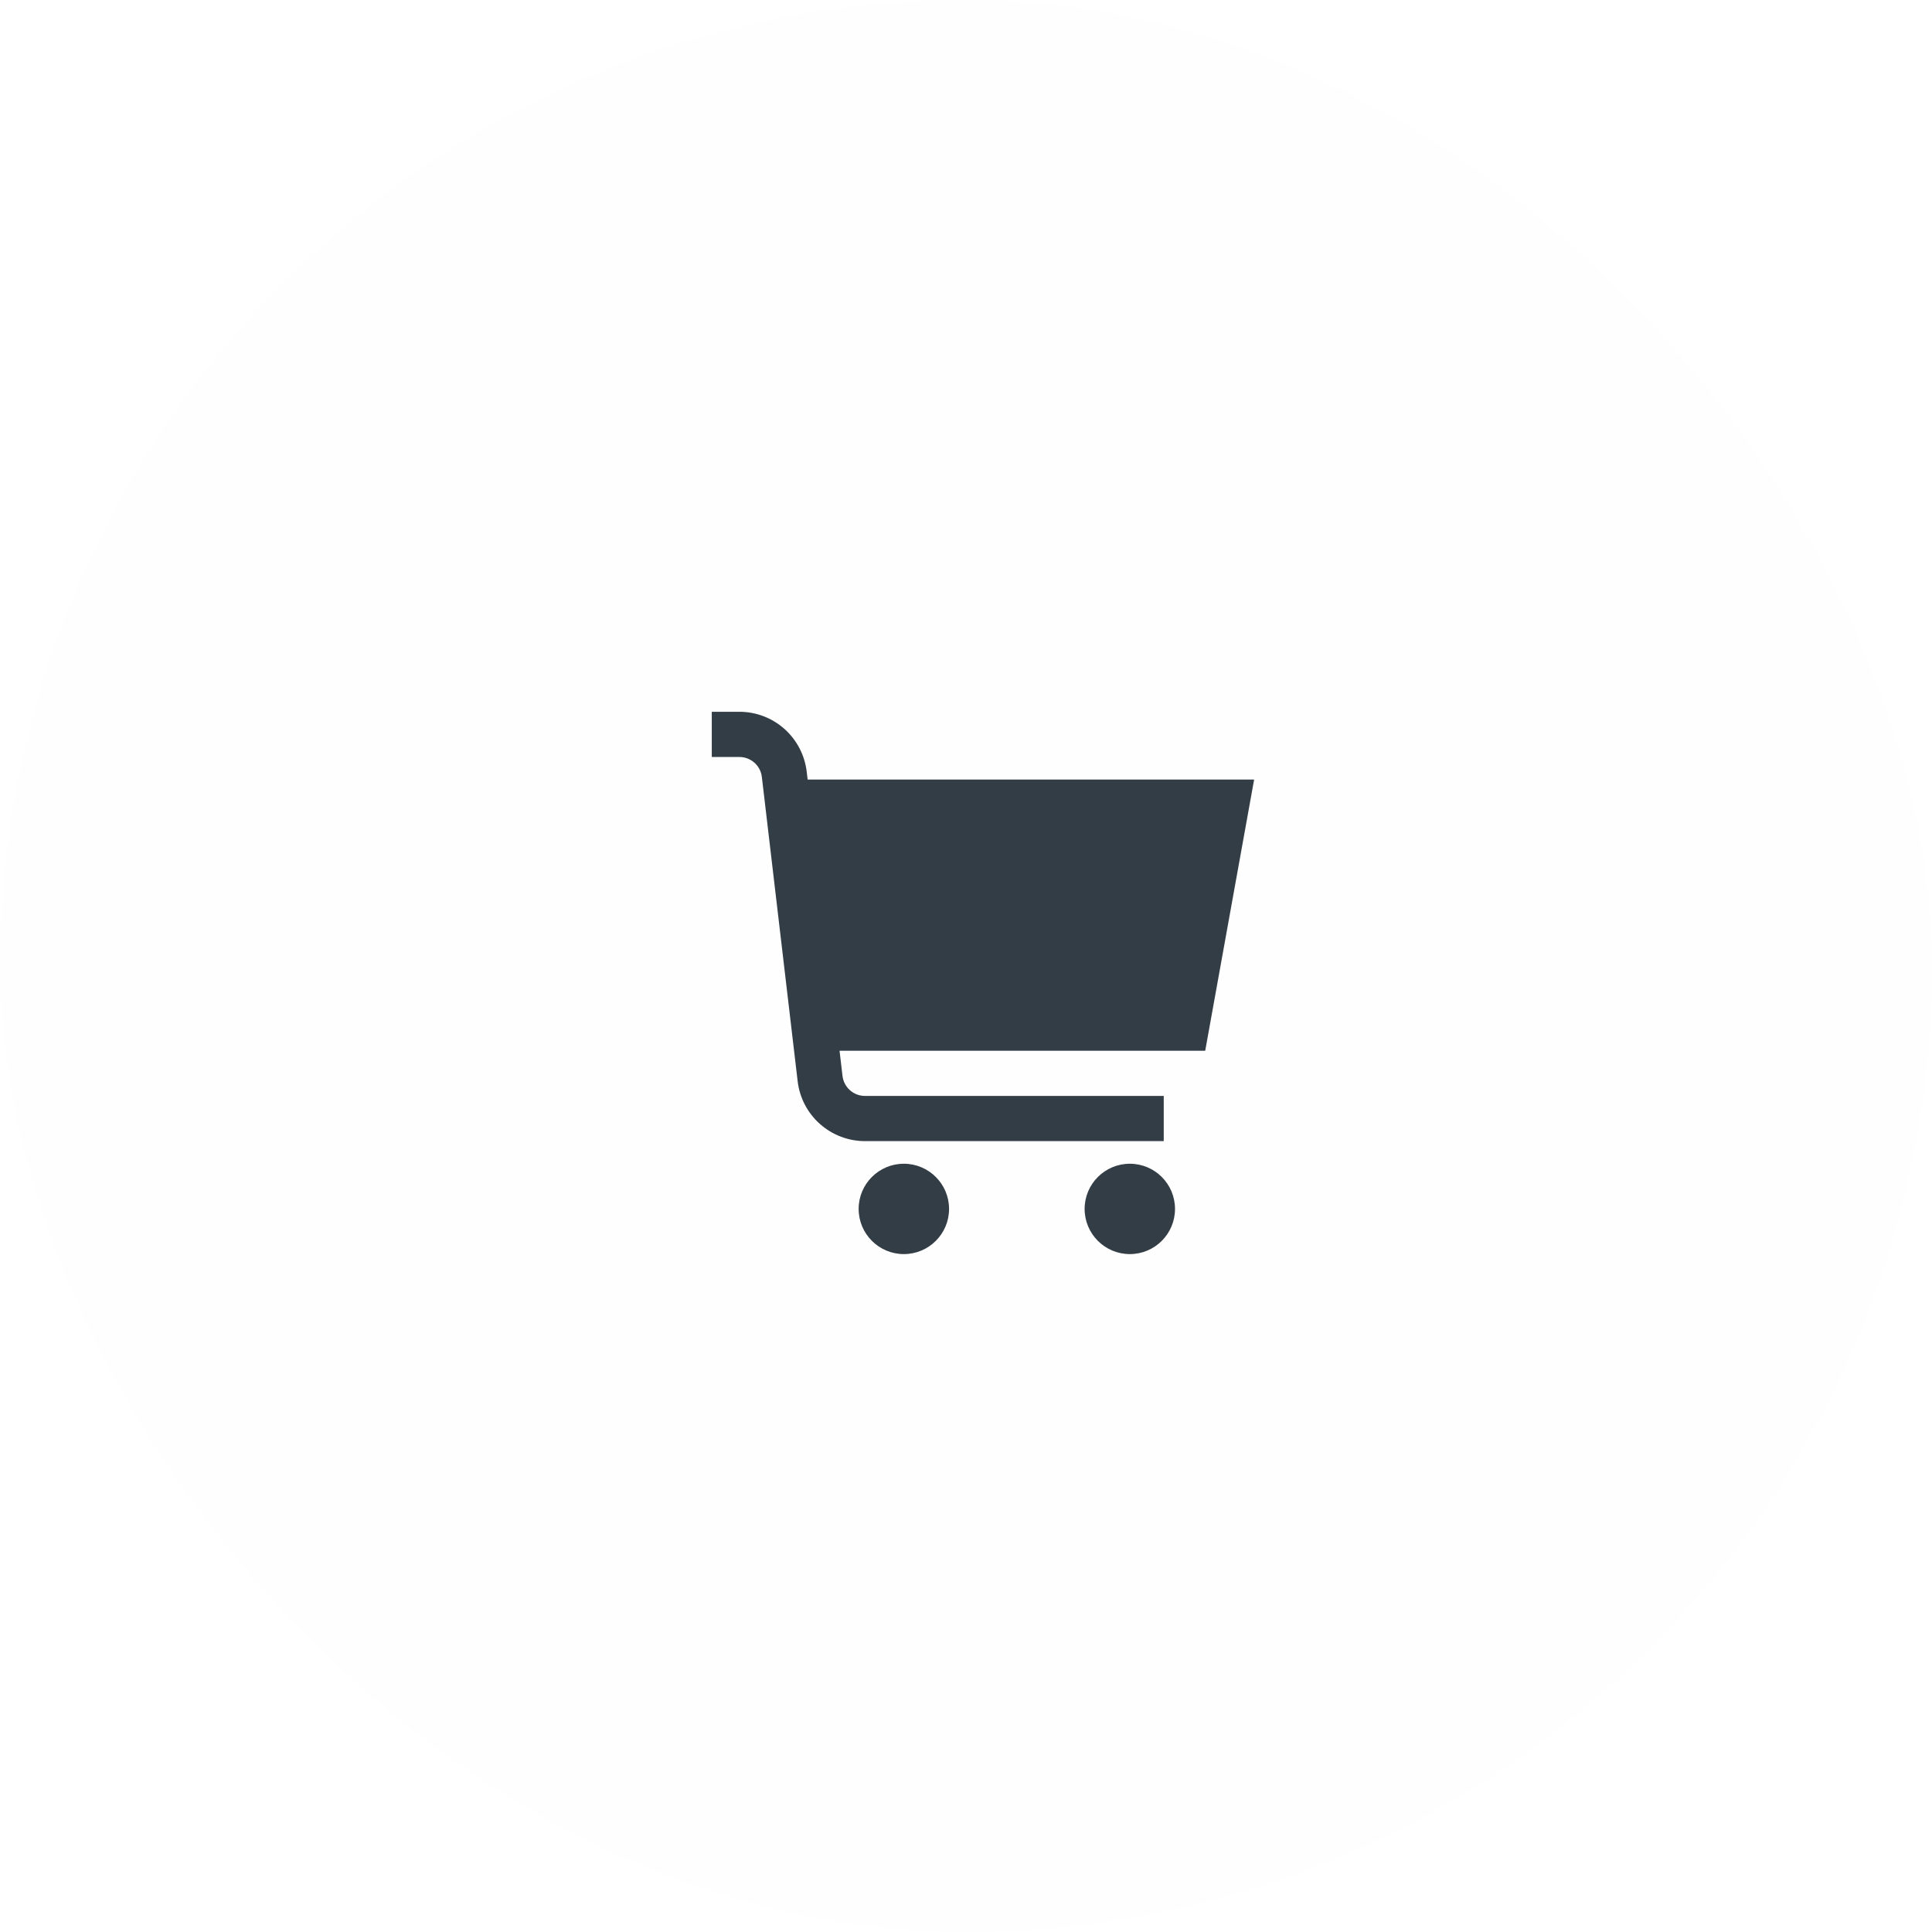 <?xml version="1.0" encoding="UTF-8"?> <svg xmlns="http://www.w3.org/2000/svg" width="60" height="60" viewBox="0 0 60 60" fill="none"> <g filter="url(#filter0_ii)"> <rect width="60" height="60" rx="30" fill="#E9E9E9" fill-opacity="0.04"></rect> </g> <path d="M28.07 38.947C28.845 38.947 29.474 38.319 29.474 37.544C29.474 36.769 28.845 36.141 28.07 36.141C27.295 36.141 26.666 36.769 26.666 37.544C26.666 38.319 27.295 38.947 28.07 38.947Z" fill="#333D46"></path> <path d="M35.088 38.947C35.863 38.947 36.491 38.319 36.491 37.544C36.491 36.769 35.863 36.141 35.088 36.141C34.313 36.141 33.684 36.769 33.684 37.544C33.684 38.319 34.313 38.947 35.088 38.947Z" fill="#333D46"></path> <path d="M38.948 24.21H25.082L25.053 23.964C24.992 23.452 24.746 22.98 24.361 22.637C23.976 22.295 23.479 22.105 22.963 22.105H22.105V23.509H22.963C23.135 23.509 23.301 23.572 23.429 23.686C23.558 23.8 23.64 23.958 23.66 24.128L24.772 33.58C24.832 34.092 25.078 34.564 25.464 34.906C25.849 35.249 26.346 35.438 26.862 35.439H36.141V34.035H26.862C26.69 34.035 26.524 33.972 26.395 33.857C26.267 33.743 26.185 33.586 26.165 33.415L26.073 32.632H37.429L38.948 24.21Z" fill="#333D46"></path> <defs> <filter id="filter0_ii" x="0" y="0" width="60" height="62" filterUnits="userSpaceOnUse" color-interpolation-filters="sRGB"> <feFlood flood-opacity="0" result="BackgroundImageFix"></feFlood> <feBlend mode="normal" in="SourceGraphic" in2="BackgroundImageFix" result="shape"></feBlend> <feColorMatrix in="SourceAlpha" type="matrix" values="0 0 0 0 0 0 0 0 0 0 0 0 0 0 0 0 0 0 127 0" result="hardAlpha"></feColorMatrix> <feOffset dy="2"></feOffset> <feGaussianBlur stdDeviation="1"></feGaussianBlur> <feComposite in2="hardAlpha" operator="arithmetic" k2="-1" k3="1"></feComposite> <feColorMatrix type="matrix" values="0 0 0 0 0 0 0 0 0 0 0 0 0 0 0 0 0 0 0.19 0"></feColorMatrix> <feBlend mode="normal" in2="shape" result="effect1_innerShadow"></feBlend> <feColorMatrix in="SourceAlpha" type="matrix" values="0 0 0 0 0 0 0 0 0 0 0 0 0 0 0 0 0 0 127 0" result="hardAlpha"></feColorMatrix> <feOffset dy="-2"></feOffset> <feComposite in2="hardAlpha" operator="arithmetic" k2="-1" k3="1"></feComposite> <feColorMatrix type="matrix" values="0 0 0 0 1 0 0 0 0 1 0 0 0 0 1 0 0 0 0.59 0"></feColorMatrix> <feBlend mode="normal" in2="effect1_innerShadow" result="effect2_innerShadow"></feBlend> </filter> </defs> </svg> 